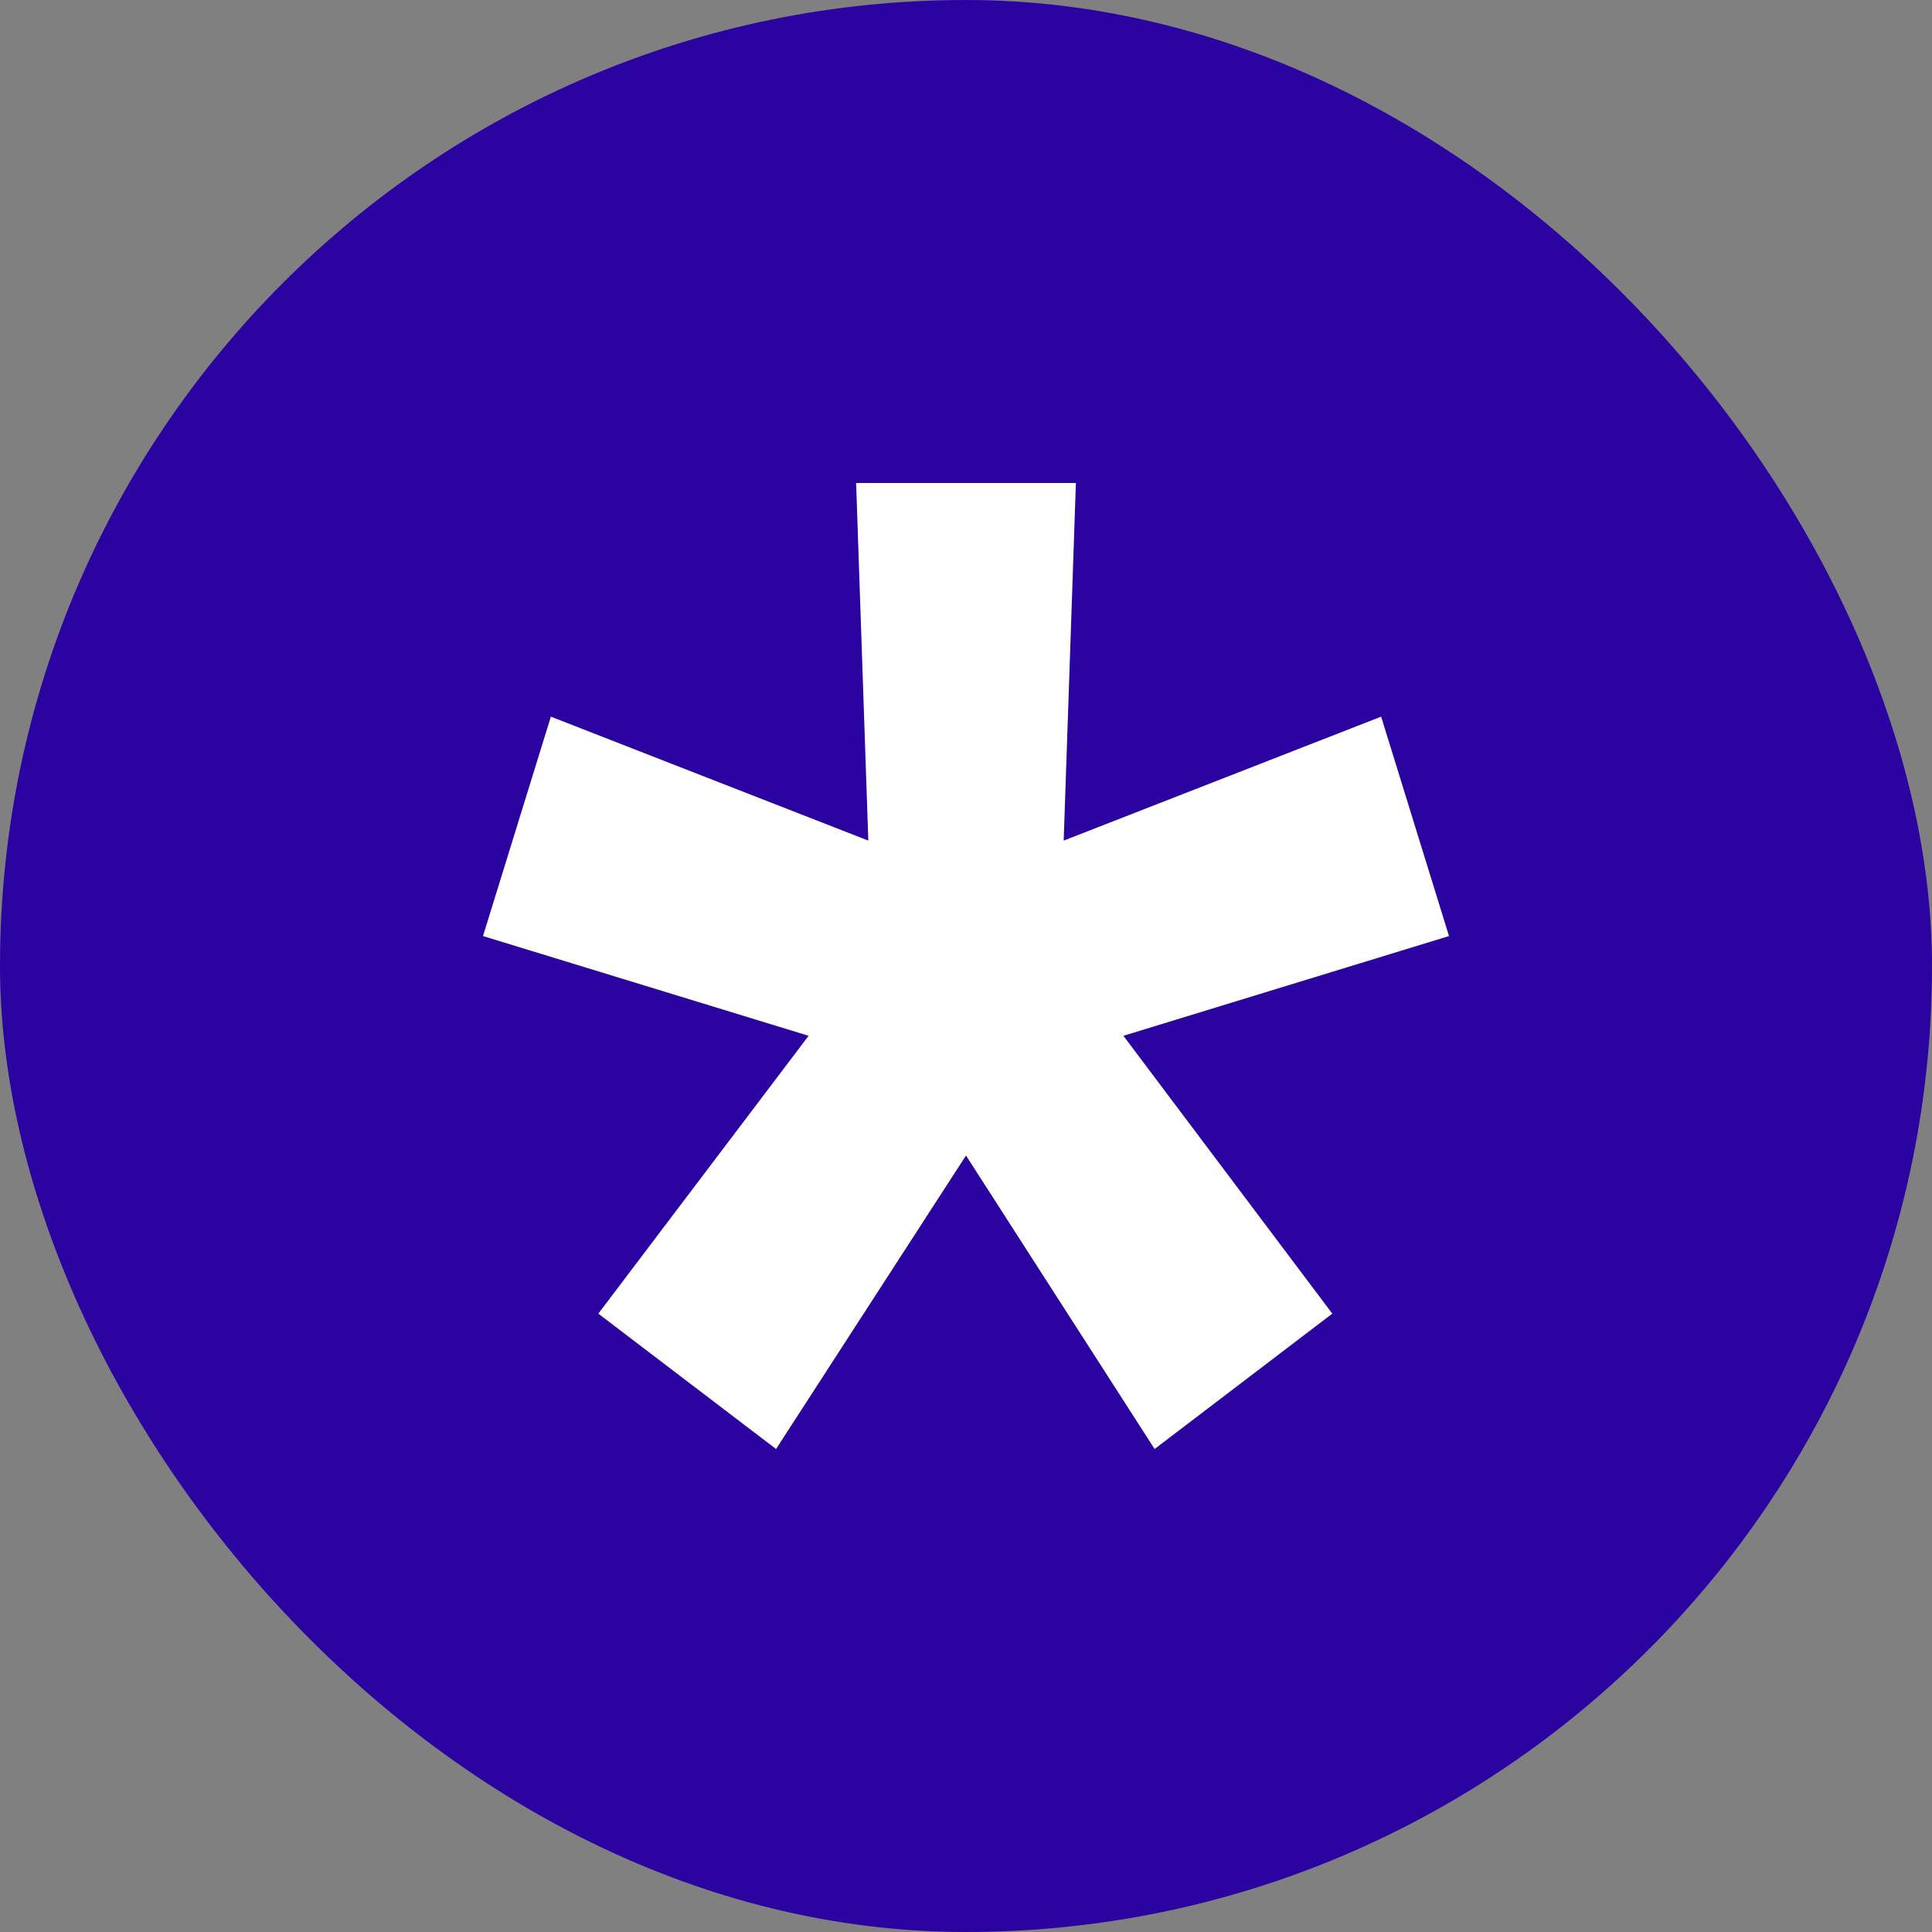 <?xml version="1.0" encoding="UTF-8"?> <svg xmlns="http://www.w3.org/2000/svg" width="32" height="32" viewBox="0 0 32 32" fill="none"><rect x="0" y="0" width="32" height="32" fill="#808080" stroke="none"/><rect width="32" height="32" rx="16" fill="#2B03A1"></rect><path d="M12.854 24L9.91 21.758L13.393 17.156L8 15.504L9.124 11.87L14.382 13.923L14.18 8H17.82L17.618 13.923L22.876 11.87L24 15.504L18.607 17.156L22.067 21.758L19.124 24L16 19.139L12.854 24Z" fill="white"></path></svg> 